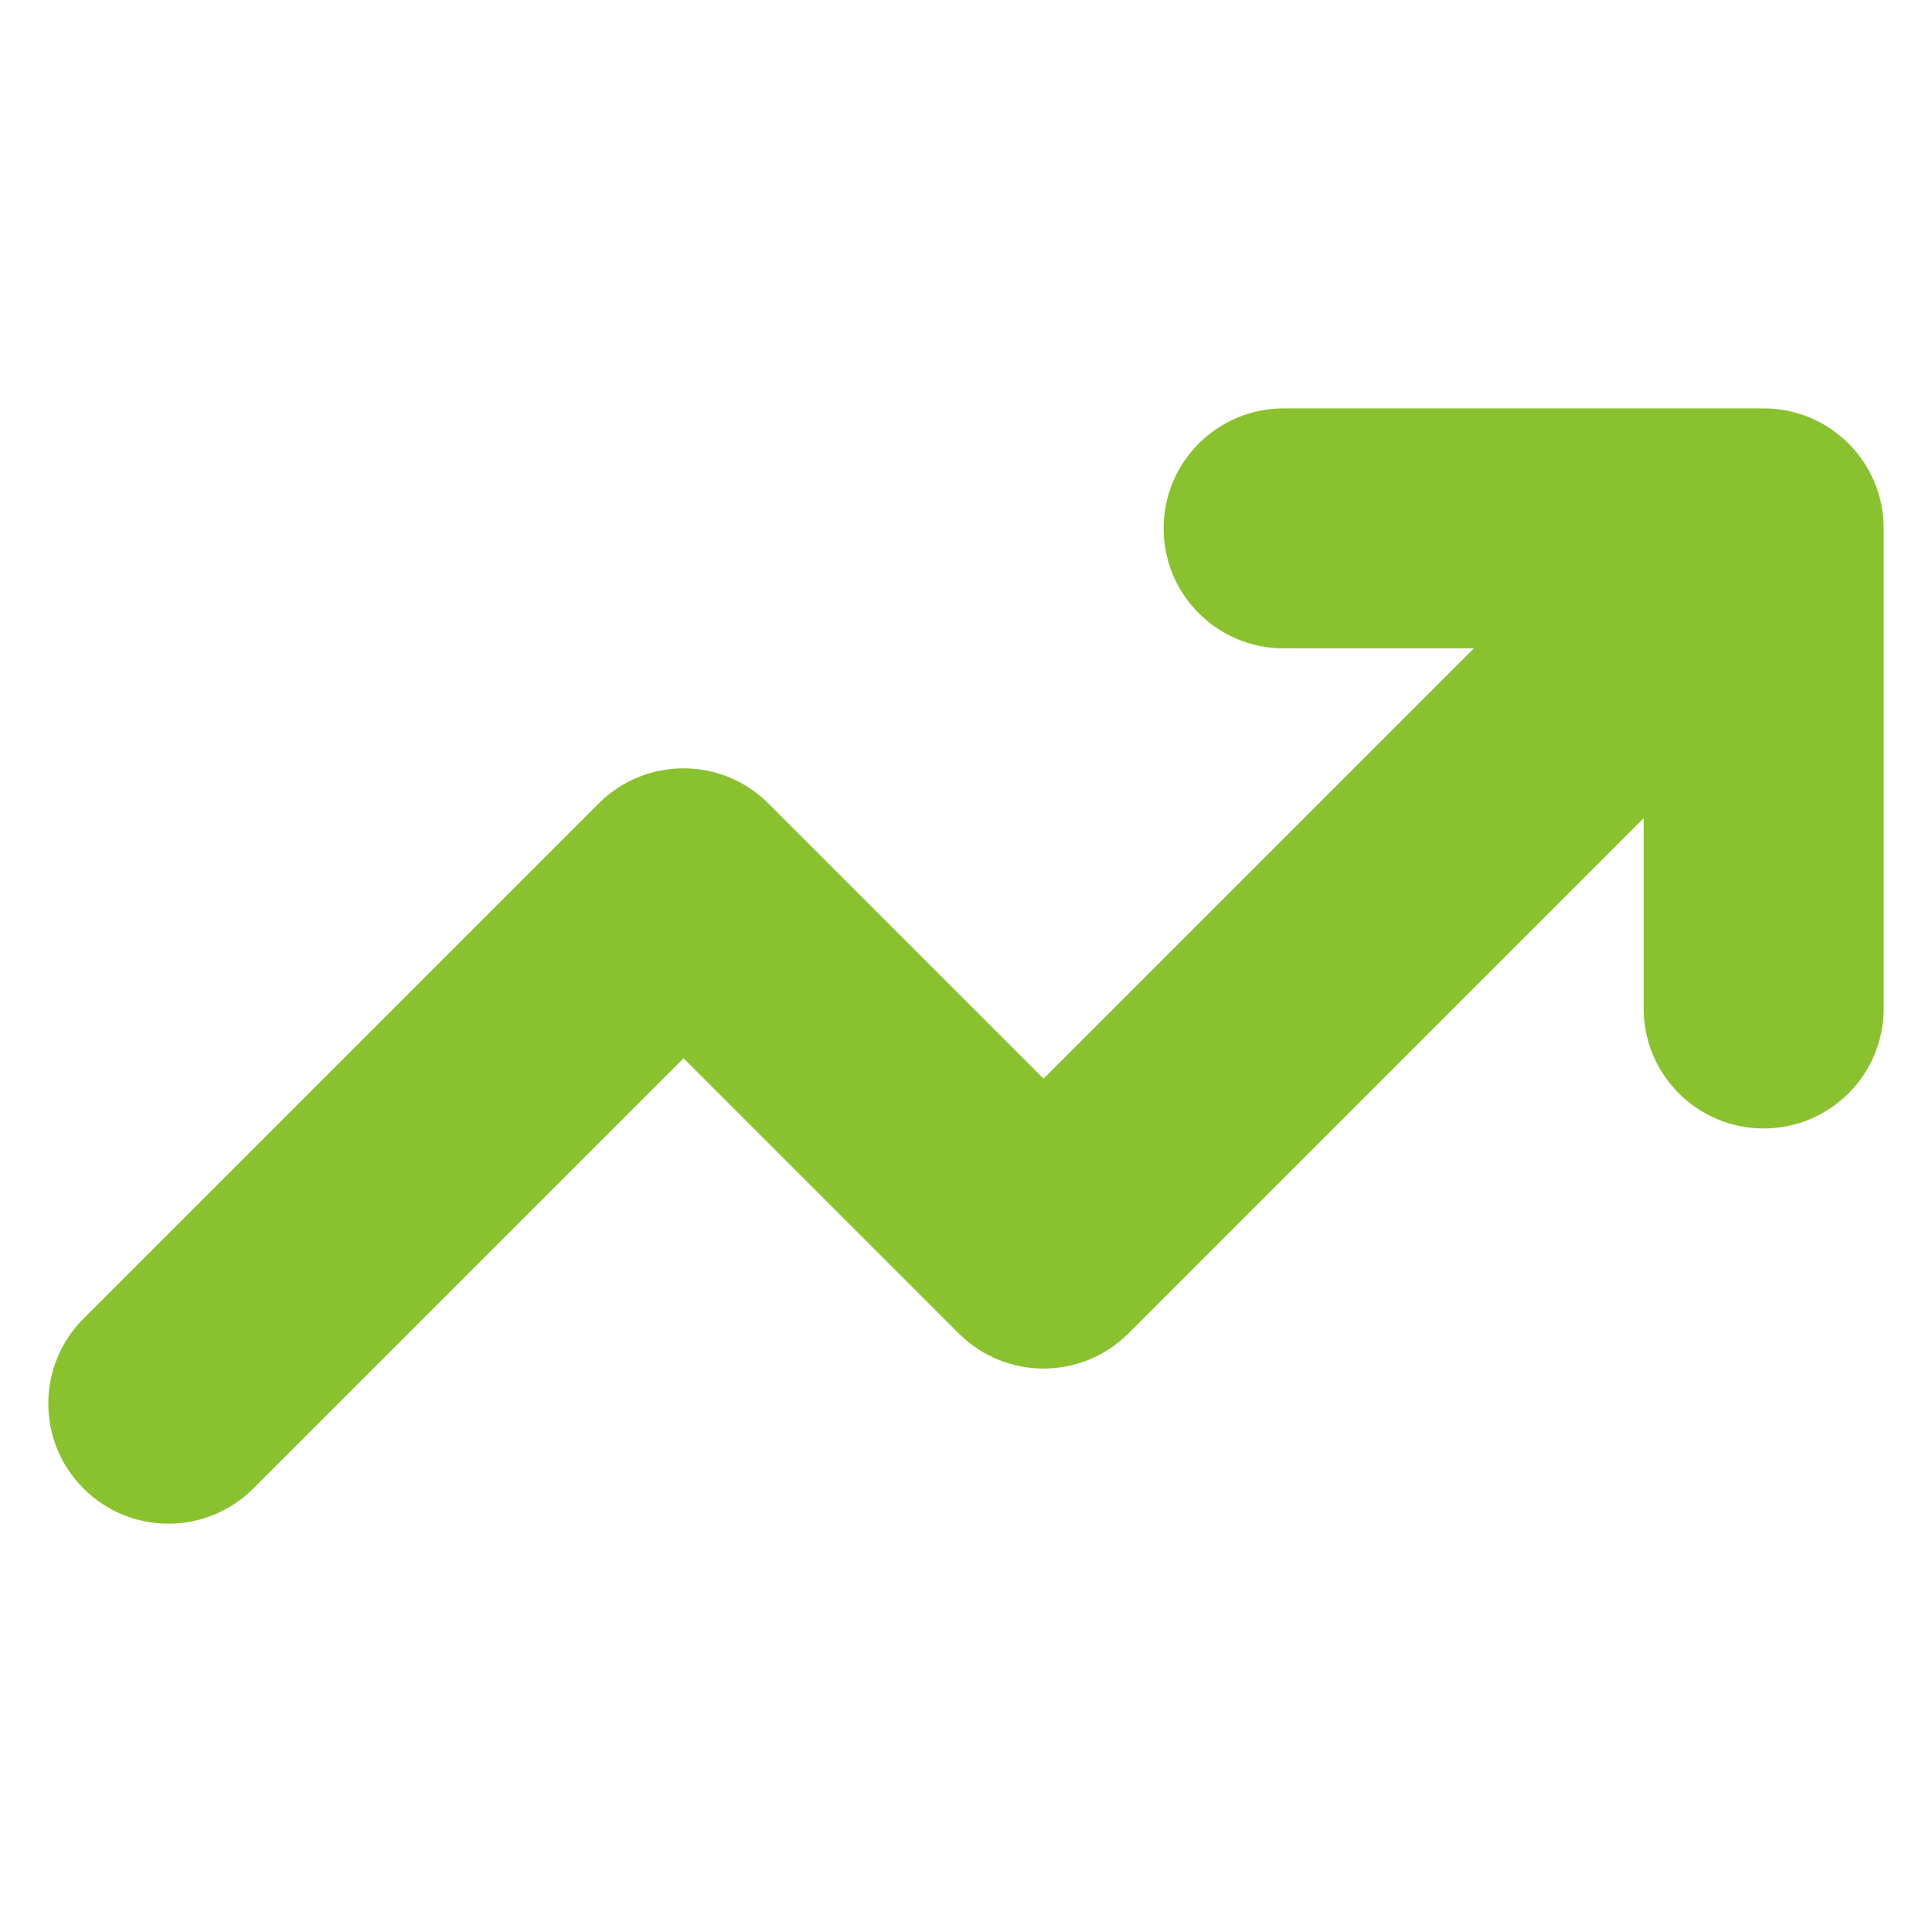 <svg width="32" height="32" viewBox="0 0 32 32" fill="none" xmlns="http://www.w3.org/2000/svg">
<path d="M29.212 6.764H21.261C20.163 6.764 19.273 7.654 19.273 8.751C19.273 9.849 20.163 10.739 21.261 10.739H24.412L17.285 17.866L12.728 13.309C11.952 12.532 10.694 12.531 9.917 13.307C9.916 13.307 9.916 13.308 9.915 13.309L1.382 21.842C0.606 22.618 0.606 23.877 1.382 24.653L1.384 24.655C2.16 25.431 3.418 25.431 4.195 24.655L11.322 17.528L15.879 22.085C16.655 22.861 17.913 22.862 18.69 22.086C18.691 22.086 18.691 22.085 18.692 22.085L27.224 13.552V16.703C27.224 17.8 28.114 18.691 29.212 18.691C30.31 18.691 31.2 17.8 31.2 16.703V8.751C31.2 7.654 30.31 6.764 29.212 6.764Z" fill="#8AC22F"/>
</svg>
